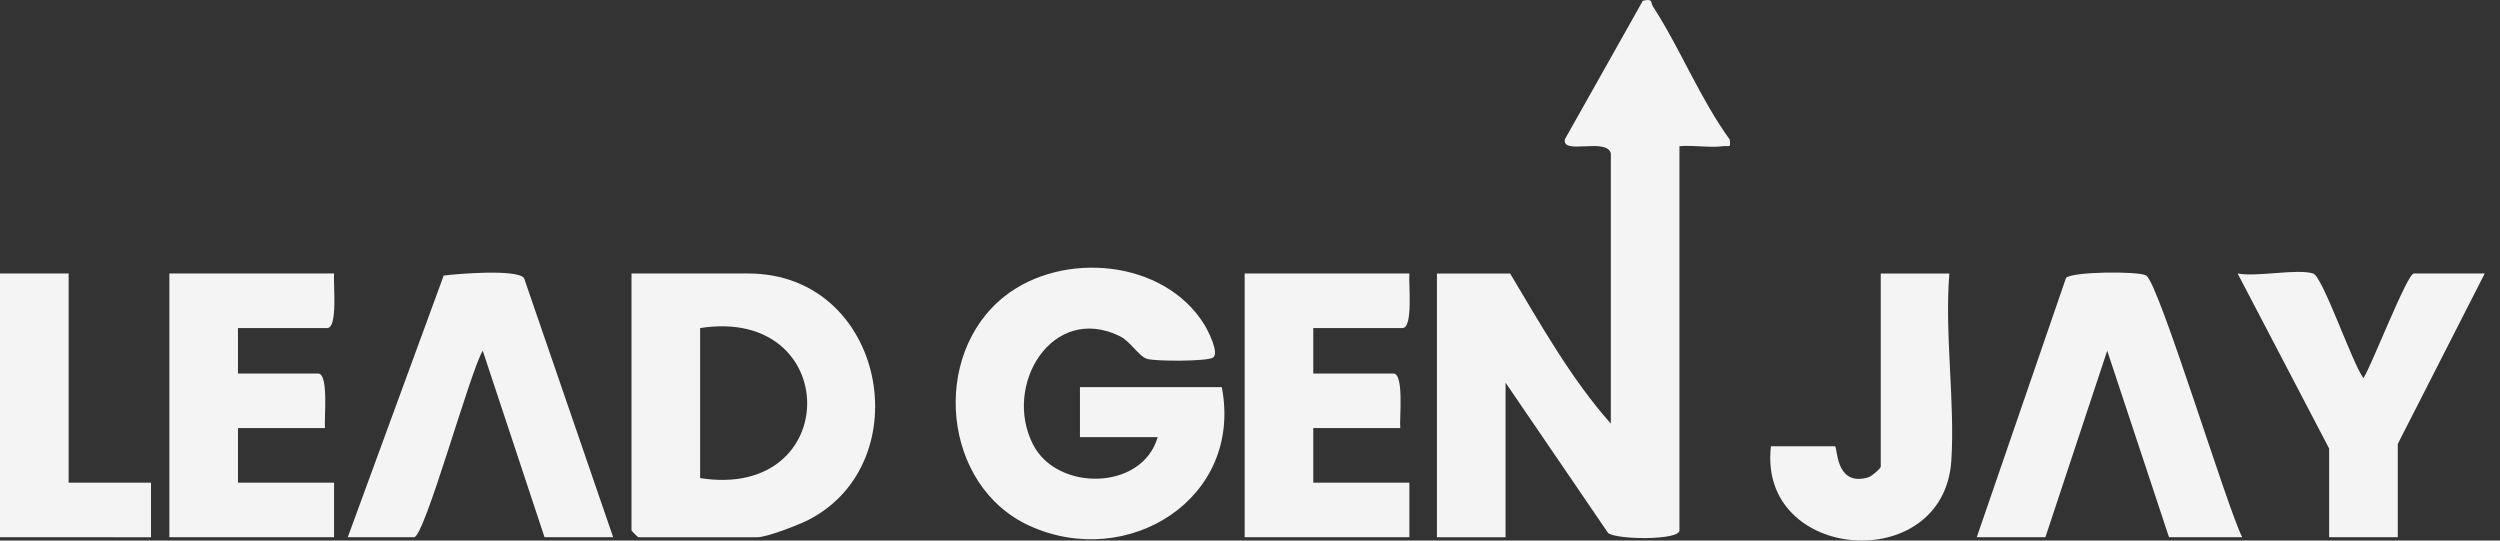 <svg width="148" height="32" viewBox="0 0 148 32" fill="none" xmlns="http://www.w3.org/2000/svg">
<rect x="0" y="0" width="148" height="32" fill="#333333" stroke="none"/>
<g clip-path="url(#clip0_2446_864)">
<path d="M0 16.191H4.063V28.572H8.94V31.805L0 31.802V16.191Z" fill="#F4F4F5"/>
<path d="M95.355 9.056C95.067 8.134 92.456 9.197 92.641 8.245L97.257 0.043C97.887 -0.095 97.689 0.125 97.859 0.388C99.488 2.912 100.625 5.805 102.397 8.256C102.468 8.804 102.376 8.606 102.001 8.655C101.203 8.761 100.245 8.579 99.423 8.655V31.4C99.423 31.994 95.729 31.959 95.203 31.558L89.129 22.653V31.805H85.066V16.194H89.4C91.216 19.228 93.021 22.442 95.36 25.077V9.062L95.355 9.056Z" fill="#F4F4F5"/>
<path d="M68.538 25.88H63.933V22.919H72.33C73.605 29.522 66.769 33.775 60.953 31.129C55.772 28.773 55.08 21.009 59.468 17.543C62.896 14.837 68.918 15.345 71.304 19.228C71.494 19.538 72.226 20.941 71.798 21.177C71.404 21.397 68.419 21.397 67.914 21.247C67.409 21.098 66.945 20.221 66.291 19.901C62.304 17.942 59.335 22.8 61.167 26.336C62.6 29.104 67.618 29.055 68.535 25.88H68.538Z" fill="#F4F4F5"/>
<path d="M37.385 16.191H44.292C52.404 16.191 54.496 27.367 47.863 30.776C47.266 31.083 45.386 31.805 44.835 31.805H37.792C37.762 31.805 37.385 31.43 37.385 31.4V16.191ZM41.448 28.304C49.929 29.628 49.866 18.107 41.448 19.421V28.304Z" fill="#F4F4F5"/>
<path d="M132.739 31.802H128.405L124.747 20.764L121.088 31.802H117.025L122.307 16.457C122.632 16.069 126.657 16.042 127.059 16.313C127.827 16.829 131.811 29.959 132.736 31.802H132.739Z" fill="#F4F4F5"/>
<path d="M36.299 31.802H32.236L28.578 20.764C27.845 21.939 25.137 31.802 24.515 31.802H20.588L26.266 16.314C27.145 16.2 30.578 15.925 31.021 16.455L36.299 31.802Z" fill="#F4F4F5"/>
<path d="M19.777 16.191C19.723 16.767 20.013 19.421 19.37 19.421H14.088V22.113H18.83C19.473 22.113 19.183 24.767 19.237 25.343H14.088V28.572H19.777V31.802H10.026V16.191H19.777Z" fill="#F4F4F5"/>
<path d="M83.435 16.191C83.381 16.767 83.671 19.421 83.028 19.421H77.746V22.113H82.488C83.131 22.113 82.841 24.767 82.895 25.343H77.746V28.572H83.435V31.802H73.684V16.191H83.435Z" fill="#F4F4F5"/>
<path d="M136.938 16.191C137.505 16.365 139.29 21.597 139.917 22.384C140.4 21.644 142.507 16.191 142.897 16.191H147.096L141.947 26.284V31.802H137.885V26.553L132.468 16.191C133.624 16.411 135.966 15.893 136.938 16.191Z" fill="#F4F4F5"/>
<path d="M115.402 16.191C115.112 19.752 115.742 23.782 115.519 27.267C115.077 34.12 104.039 33.265 104.84 26.42H108.631C108.789 26.42 108.626 28.849 110.604 28.258C110.802 28.198 111.34 27.731 111.34 27.633V16.194H115.402V16.191Z" fill="#F4F4F5"/>
</g>
<defs>
<clipPath id="clip0_2446_864">
<rect width="147.095" height="32" fill="white"/>
</clipPath>
</defs>
</svg>
